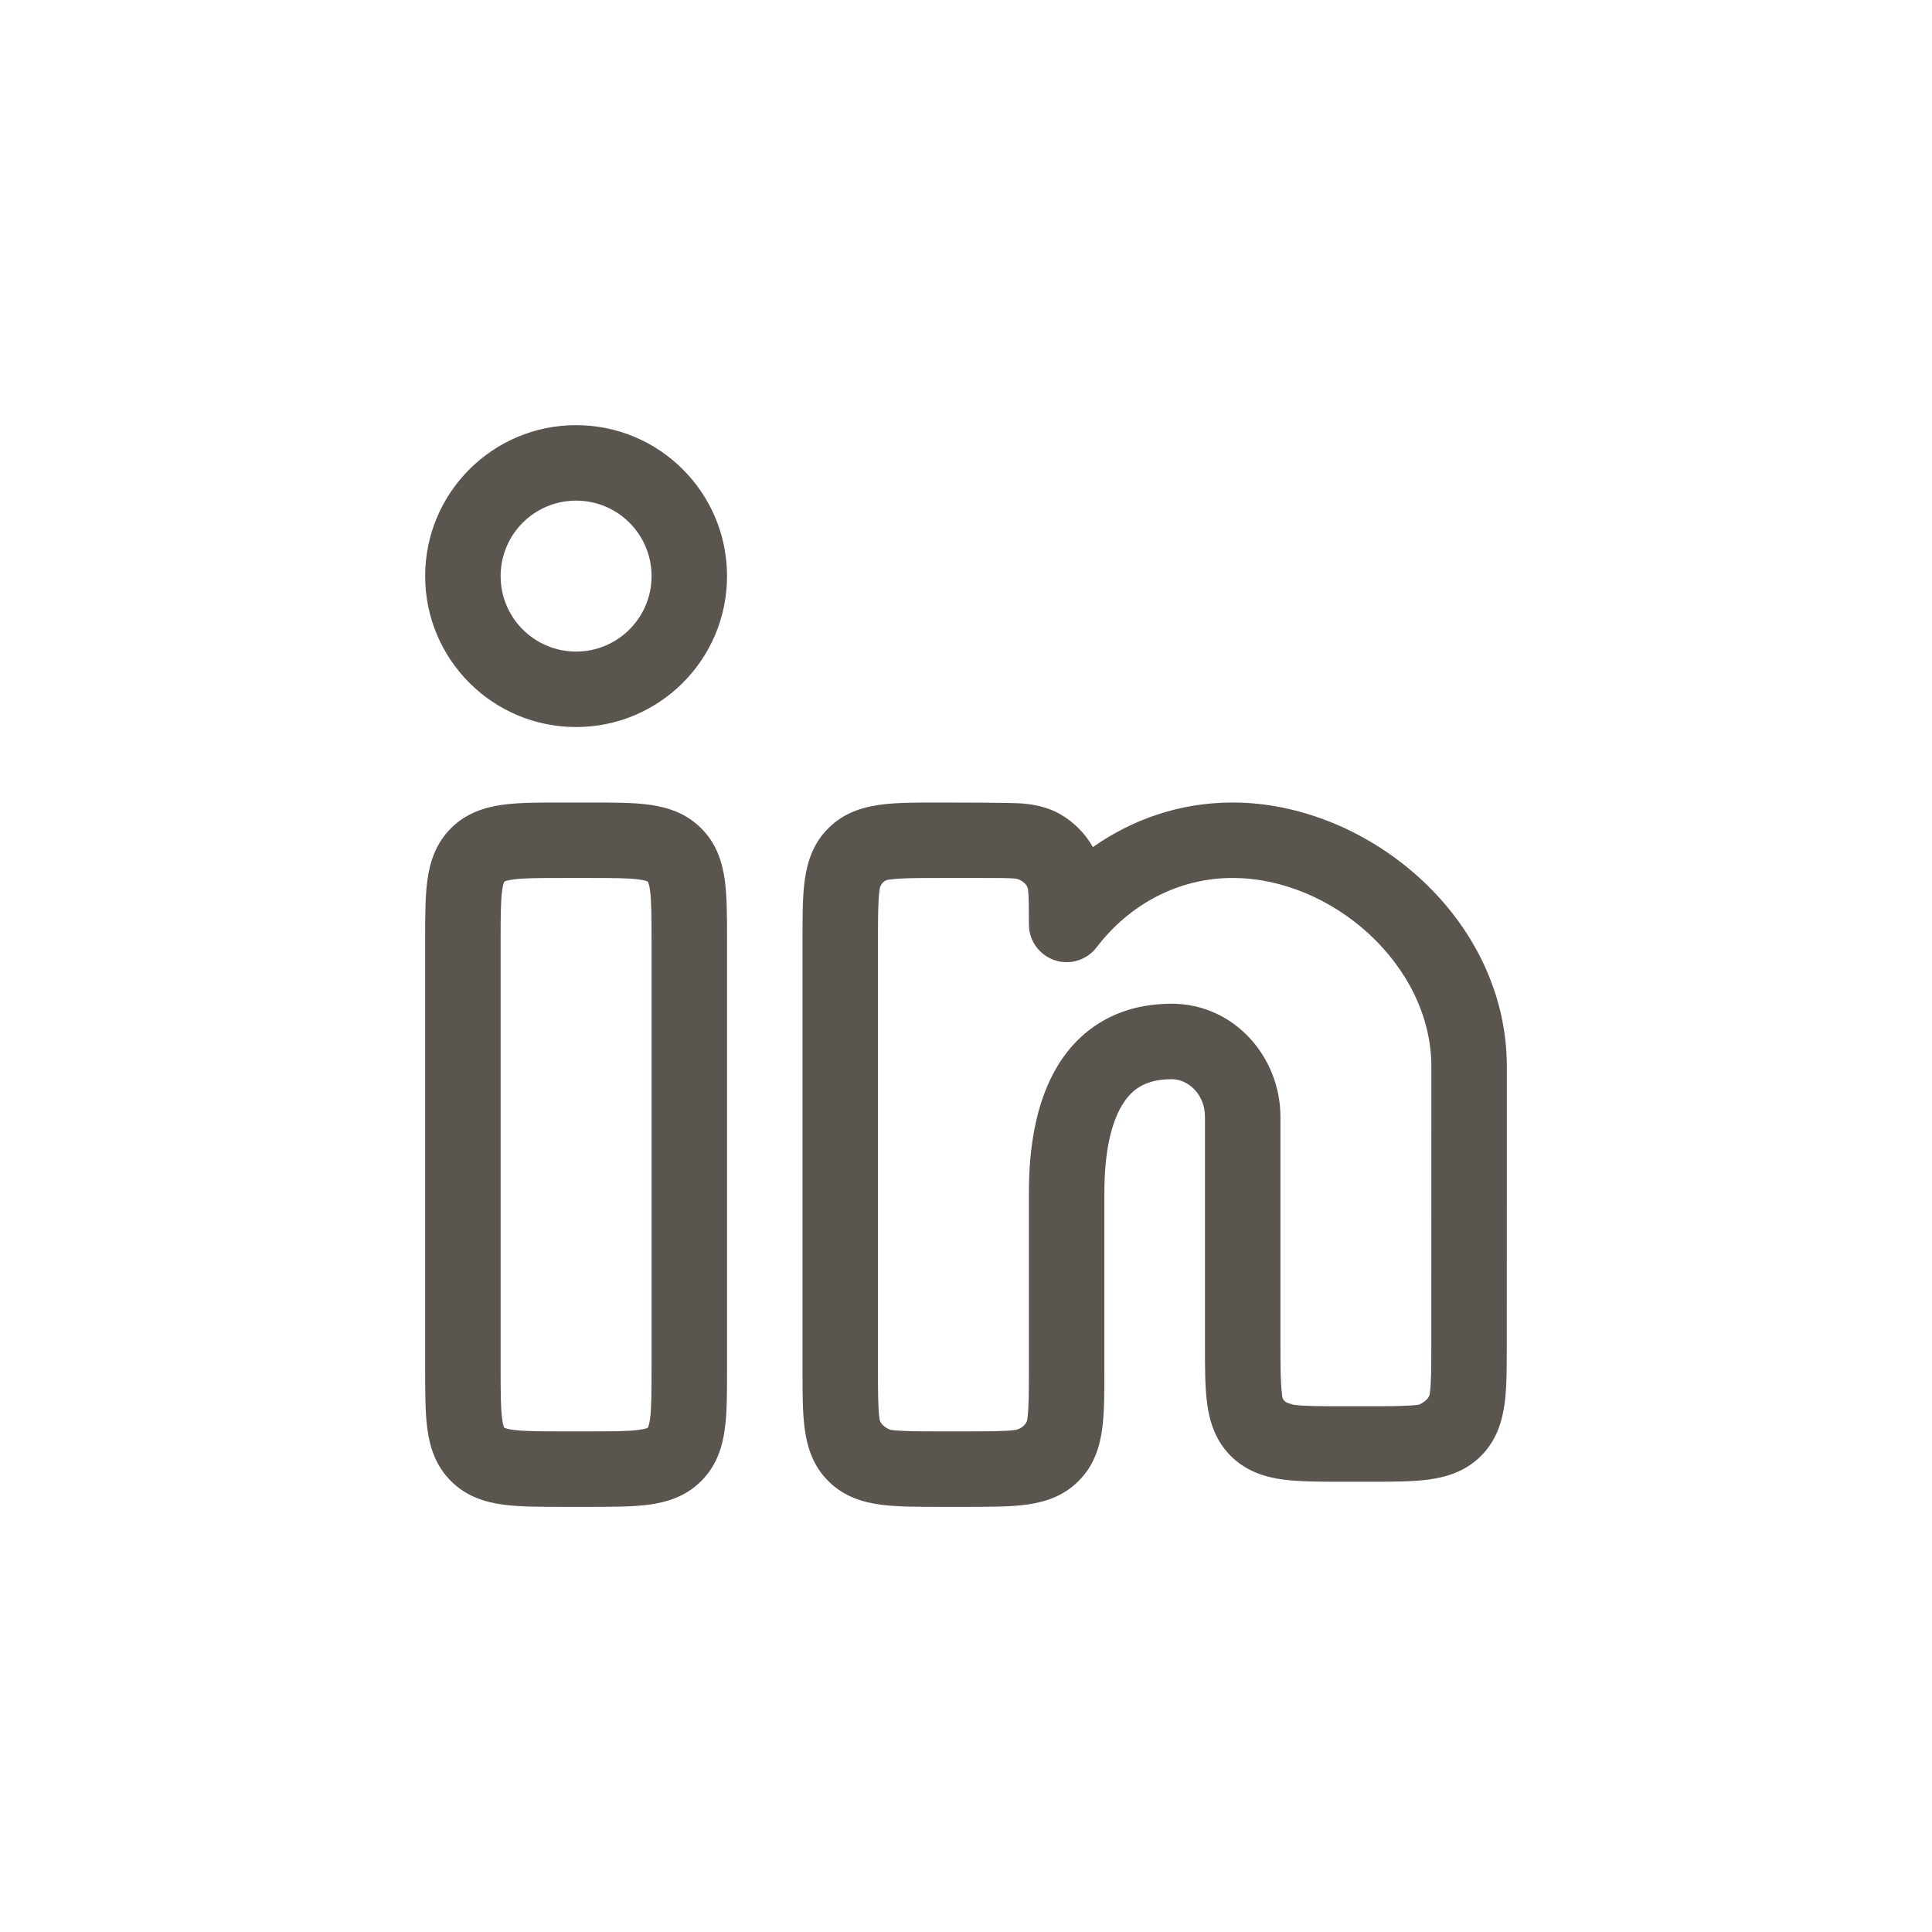 <svg width="32" height="32" viewBox="0 0 32 32" fill="none" xmlns="http://www.w3.org/2000/svg">
<path fill-rule="evenodd" clip-rule="evenodd" d="M7.042 9.542C7.042 8.161 8.161 7.042 9.542 7.042C10.922 7.042 12.042 8.161 12.042 9.542C12.042 10.922 10.922 12.042 9.542 12.042C8.161 12.042 7.042 10.922 7.042 9.542ZM9.542 8.292C8.851 8.292 8.292 8.851 8.292 9.542C8.292 10.232 8.851 10.792 9.542 10.792C10.232 10.792 10.792 10.232 10.792 9.542C10.792 8.851 10.232 8.292 9.542 8.292Z" fill="#5B5550"/>
<path fill-rule="evenodd" clip-rule="evenodd" d="M9.296 13.292H9.787C10.148 13.292 10.479 13.292 10.748 13.328C11.044 13.368 11.357 13.461 11.614 13.719C11.872 13.976 11.966 14.289 12.006 14.586C12.042 14.855 12.042 15.185 12.042 15.546L12.042 22.704C12.042 23.065 12.042 23.395 12.006 23.664C11.966 23.961 11.872 24.274 11.614 24.531C11.357 24.789 11.044 24.882 10.748 24.922C10.479 24.958 10.148 24.958 9.787 24.958H9.296C8.935 24.958 8.605 24.958 8.336 24.922C8.039 24.882 7.726 24.789 7.469 24.531C7.211 24.274 7.118 23.961 7.078 23.664C7.042 23.395 7.042 23.065 7.042 22.704L7.042 15.546C7.042 15.185 7.042 14.855 7.078 14.586C7.118 14.289 7.211 13.976 7.469 13.719C7.726 13.461 8.039 13.368 8.336 13.328C8.605 13.292 8.935 13.292 9.296 13.292ZM8.353 14.603L8.355 14.602C8.356 14.601 8.359 14.599 8.363 14.598C8.381 14.59 8.422 14.577 8.502 14.567C8.678 14.543 8.923 14.542 9.333 14.542H9.75C10.161 14.542 10.405 14.543 10.581 14.567C10.662 14.577 10.702 14.59 10.72 14.598C10.724 14.599 10.727 14.601 10.729 14.602L10.731 14.603L10.732 14.605C10.733 14.606 10.734 14.609 10.736 14.613C10.743 14.632 10.756 14.672 10.767 14.752C10.79 14.928 10.792 15.173 10.792 15.583L10.792 22.667C10.792 23.077 10.79 23.322 10.767 23.498C10.756 23.578 10.743 23.619 10.736 23.637C10.734 23.641 10.733 23.644 10.732 23.645L10.731 23.647L10.729 23.648C10.727 23.649 10.724 23.651 10.72 23.652C10.702 23.66 10.662 23.673 10.581 23.683C10.405 23.707 10.161 23.708 9.75 23.708H9.333C8.923 23.708 8.678 23.707 8.502 23.683C8.422 23.673 8.381 23.66 8.363 23.652C8.359 23.651 8.356 23.649 8.355 23.648L8.353 23.647L8.352 23.645C8.351 23.644 8.349 23.641 8.348 23.637C8.34 23.619 8.327 23.578 8.317 23.498C8.293 23.322 8.292 23.077 8.292 22.667L8.292 15.583C8.292 15.173 8.293 14.928 8.317 14.752C8.327 14.672 8.34 14.632 8.348 14.613C8.349 14.609 8.351 14.606 8.352 14.605L8.353 14.603Z" fill="#5B5550"/>
<path fill-rule="evenodd" clip-rule="evenodd" d="M15.546 13.292C15.787 13.292 16.759 13.292 16.944 13.309C17.143 13.327 17.36 13.369 17.57 13.491C17.786 13.618 17.966 13.797 18.092 14.014L18.102 14.031C18.76 13.566 19.555 13.292 20.414 13.292C22.66 13.292 24.958 15.204 24.958 17.667L24.957 22.288C24.957 22.649 24.957 22.979 24.921 23.248C24.881 23.544 24.787 23.857 24.53 24.115C24.272 24.372 23.959 24.466 23.663 24.506C23.394 24.542 23.064 24.542 22.703 24.542H22.213C21.852 24.542 21.521 24.542 21.252 24.506C20.956 24.466 20.643 24.372 20.385 24.115C20.128 23.857 20.034 23.544 19.994 23.248C19.958 22.979 19.958 22.648 19.958 22.287L19.958 18.5C19.958 18.119 19.676 17.875 19.407 17.875C18.976 17.875 18.744 18.04 18.585 18.305C18.397 18.616 18.292 19.107 18.292 19.75L18.292 22.704C18.292 23.065 18.292 23.395 18.256 23.664C18.216 23.961 18.122 24.274 17.864 24.531C17.607 24.789 17.294 24.882 16.998 24.922C16.729 24.958 16.398 24.958 16.037 24.958H15.546C15.185 24.958 14.855 24.958 14.586 24.922C14.289 24.882 13.976 24.789 13.719 24.531C13.461 24.274 13.368 23.961 13.328 23.664C13.292 23.395 13.292 23.065 13.292 22.704L13.292 15.546C13.292 15.185 13.292 14.855 13.328 14.586C13.368 14.289 13.461 13.976 13.719 13.719C13.976 13.461 14.289 13.368 14.586 13.328C14.855 13.292 15.185 13.292 15.546 13.292ZM15.583 14.542C15.173 14.542 14.928 14.543 14.752 14.567C14.696 14.564 14.58 14.598 14.567 14.752C14.543 14.928 14.542 15.173 14.542 15.583L14.542 22.667C14.542 23.077 14.543 23.322 14.567 23.498C14.577 23.599 14.694 23.664 14.752 23.683C14.928 23.707 15.173 23.708 15.583 23.708H16C16.41 23.708 16.655 23.707 16.831 23.683C16.889 23.669 17.006 23.611 17.017 23.498C17.04 23.322 17.042 23.077 17.042 22.667L17.042 19.75C17.042 19.012 17.156 18.254 17.514 17.66C17.899 17.02 18.538 16.625 19.407 16.625C20.437 16.625 21.208 17.501 21.208 18.5V22.25C21.208 22.661 21.21 22.906 21.233 23.081C21.233 23.213 21.313 23.235 21.375 23.252C21.391 23.257 21.407 23.261 21.419 23.267C21.594 23.29 21.84 23.292 22.25 23.292L22.666 23.292C23.076 23.292 23.321 23.29 23.497 23.267C23.554 23.245 23.672 23.178 23.682 23.081C23.706 22.906 23.707 22.661 23.707 22.25L23.708 17.667C23.708 15.988 22.067 14.542 20.414 14.542C19.516 14.542 18.704 14.981 18.164 15.69C18.002 15.903 17.721 15.99 17.467 15.904C17.213 15.818 17.042 15.58 17.042 15.312C17.042 15.037 17.041 14.874 17.03 14.754C17.023 14.628 16.894 14.568 16.83 14.553C16.709 14.542 16.546 14.542 16.272 14.542L15.583 14.542Z" fill="#5B5550"/>
</svg>
